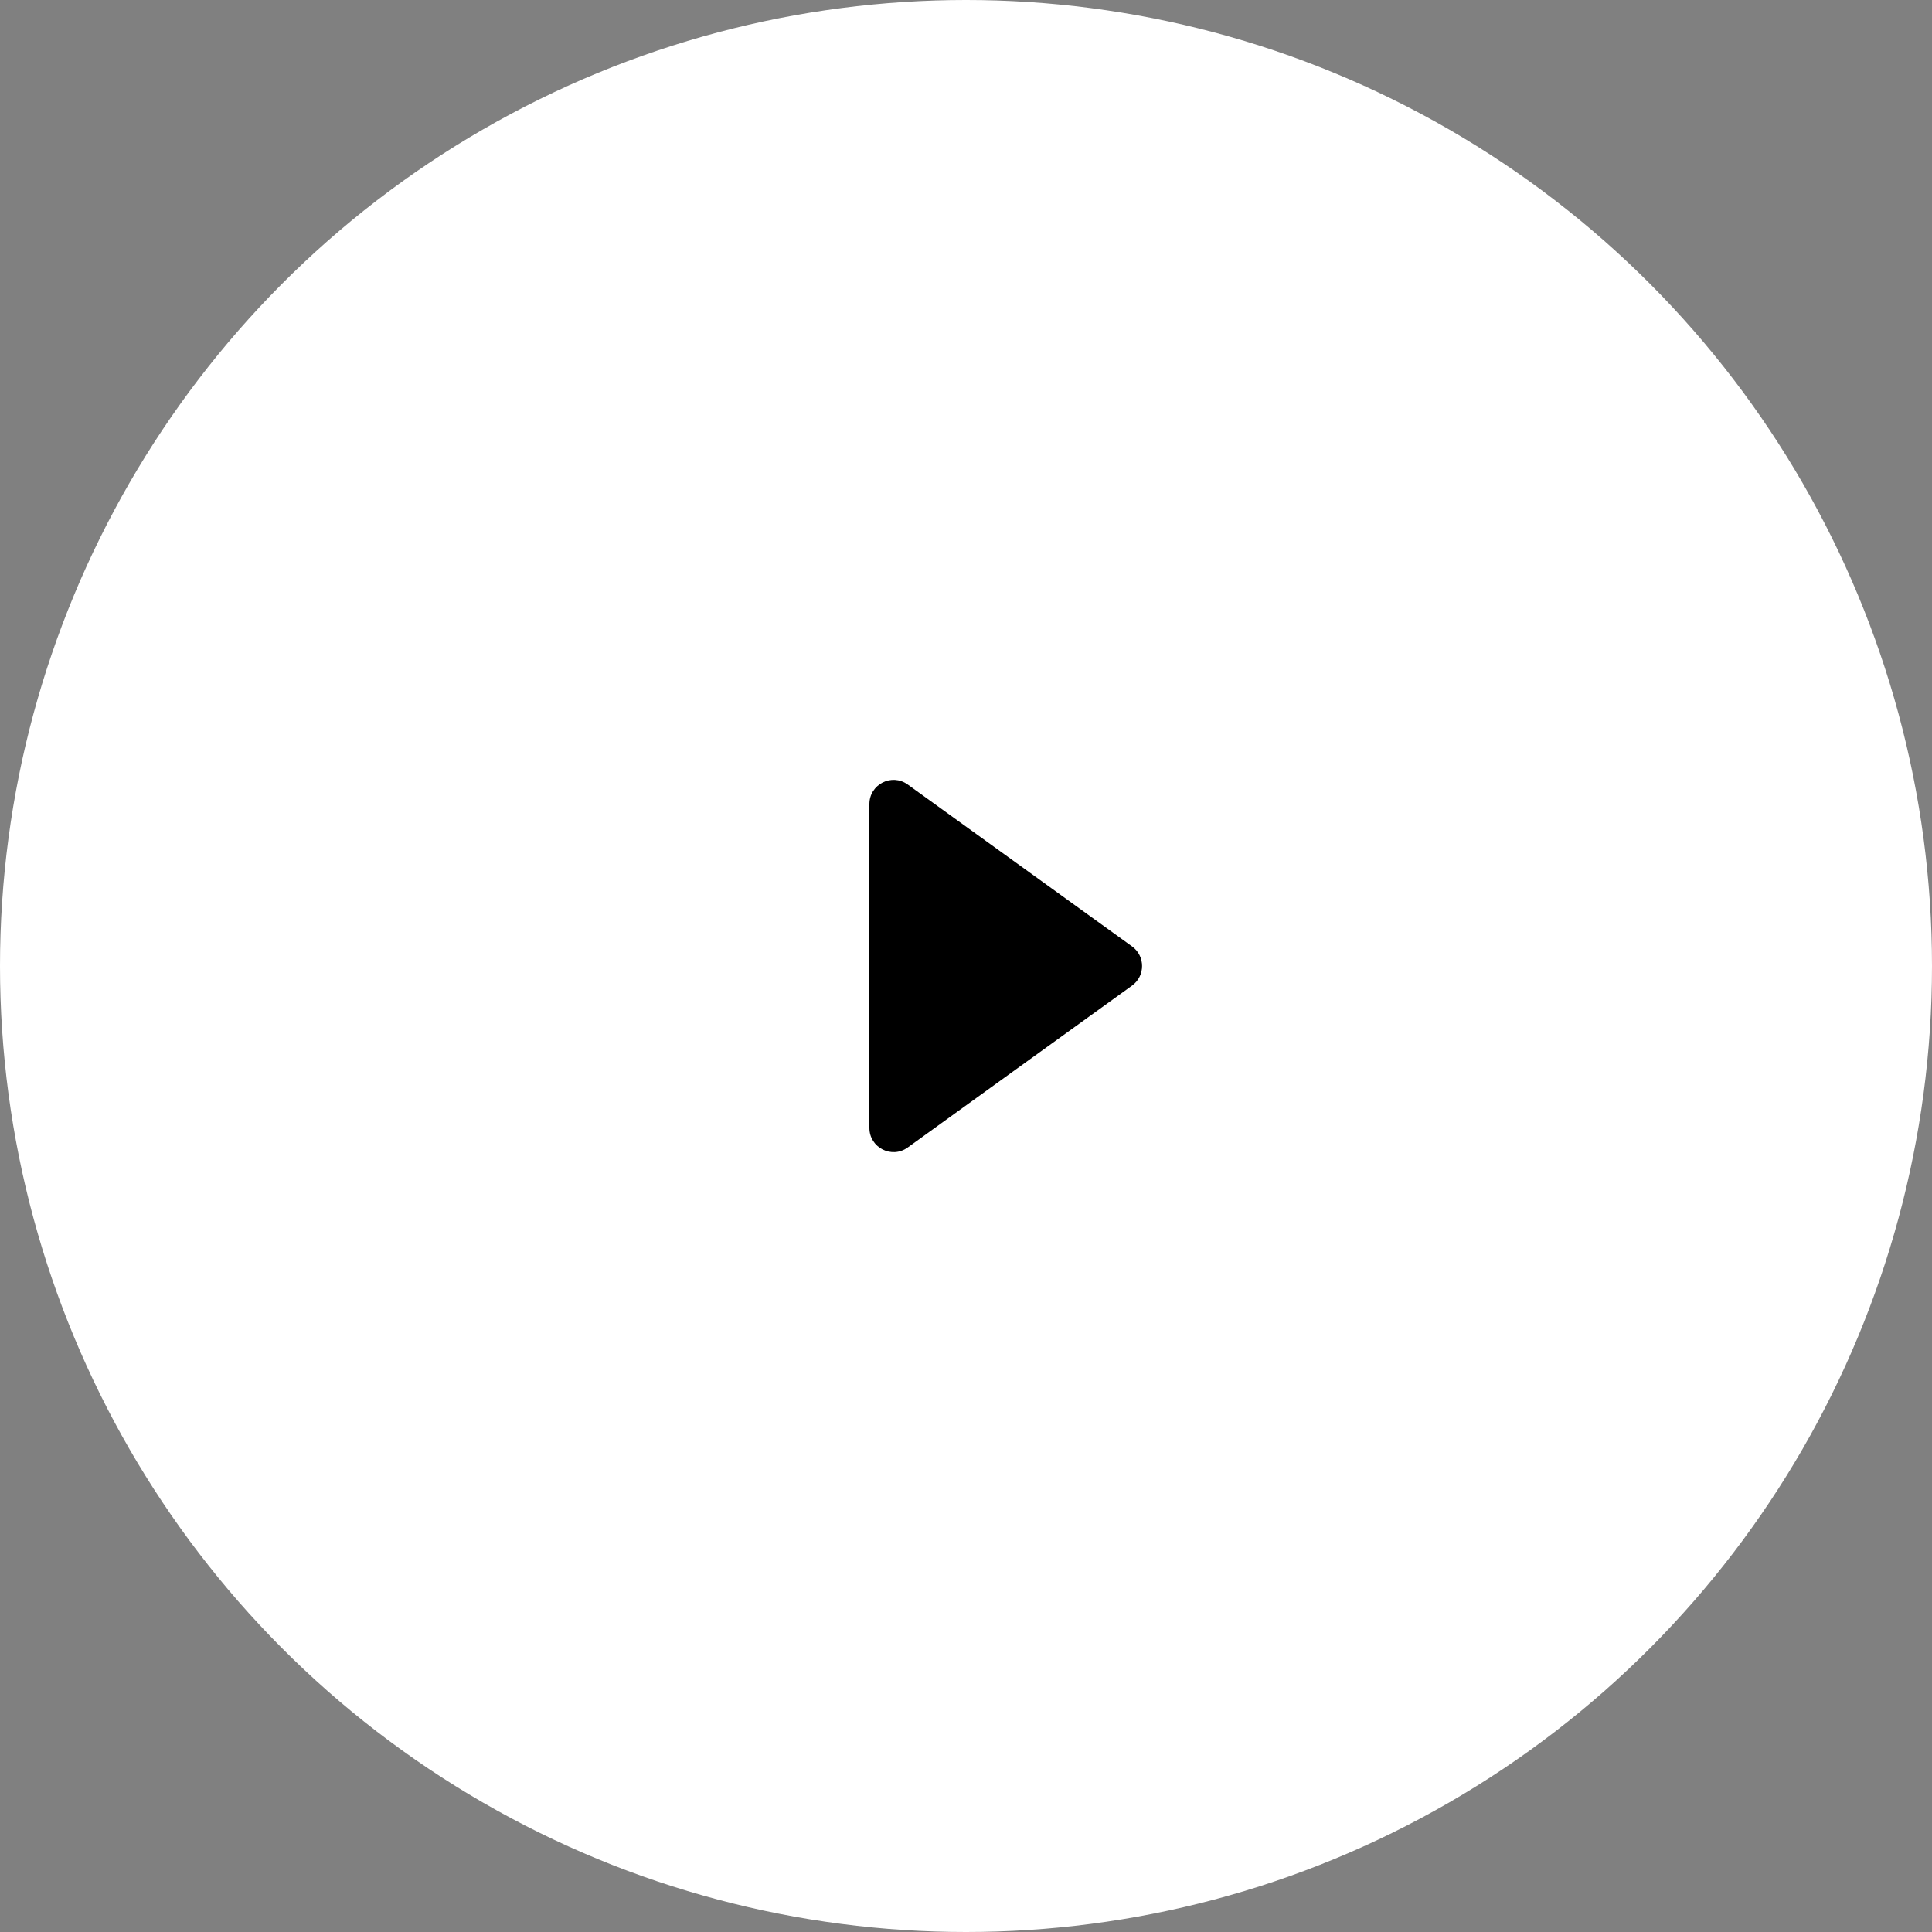 <svg width="80" height="80" viewBox="0 0 80 80" fill="none" xmlns="http://www.w3.org/2000/svg">
<rect x="0" y="0" width="80" height="80" fill="#808080" stroke="none"/>
<circle cx="40" cy="40" r="40" fill="white"/>
<path d="M46.876 39.189C47.429 39.588 47.429 40.412 46.876 40.811L37.585 47.516C36.924 47.993 36 47.521 36 46.705L36 33.295C36 32.479 36.924 32.007 37.585 32.484L46.876 39.189Z" fill="currentColor"/>
</svg>
